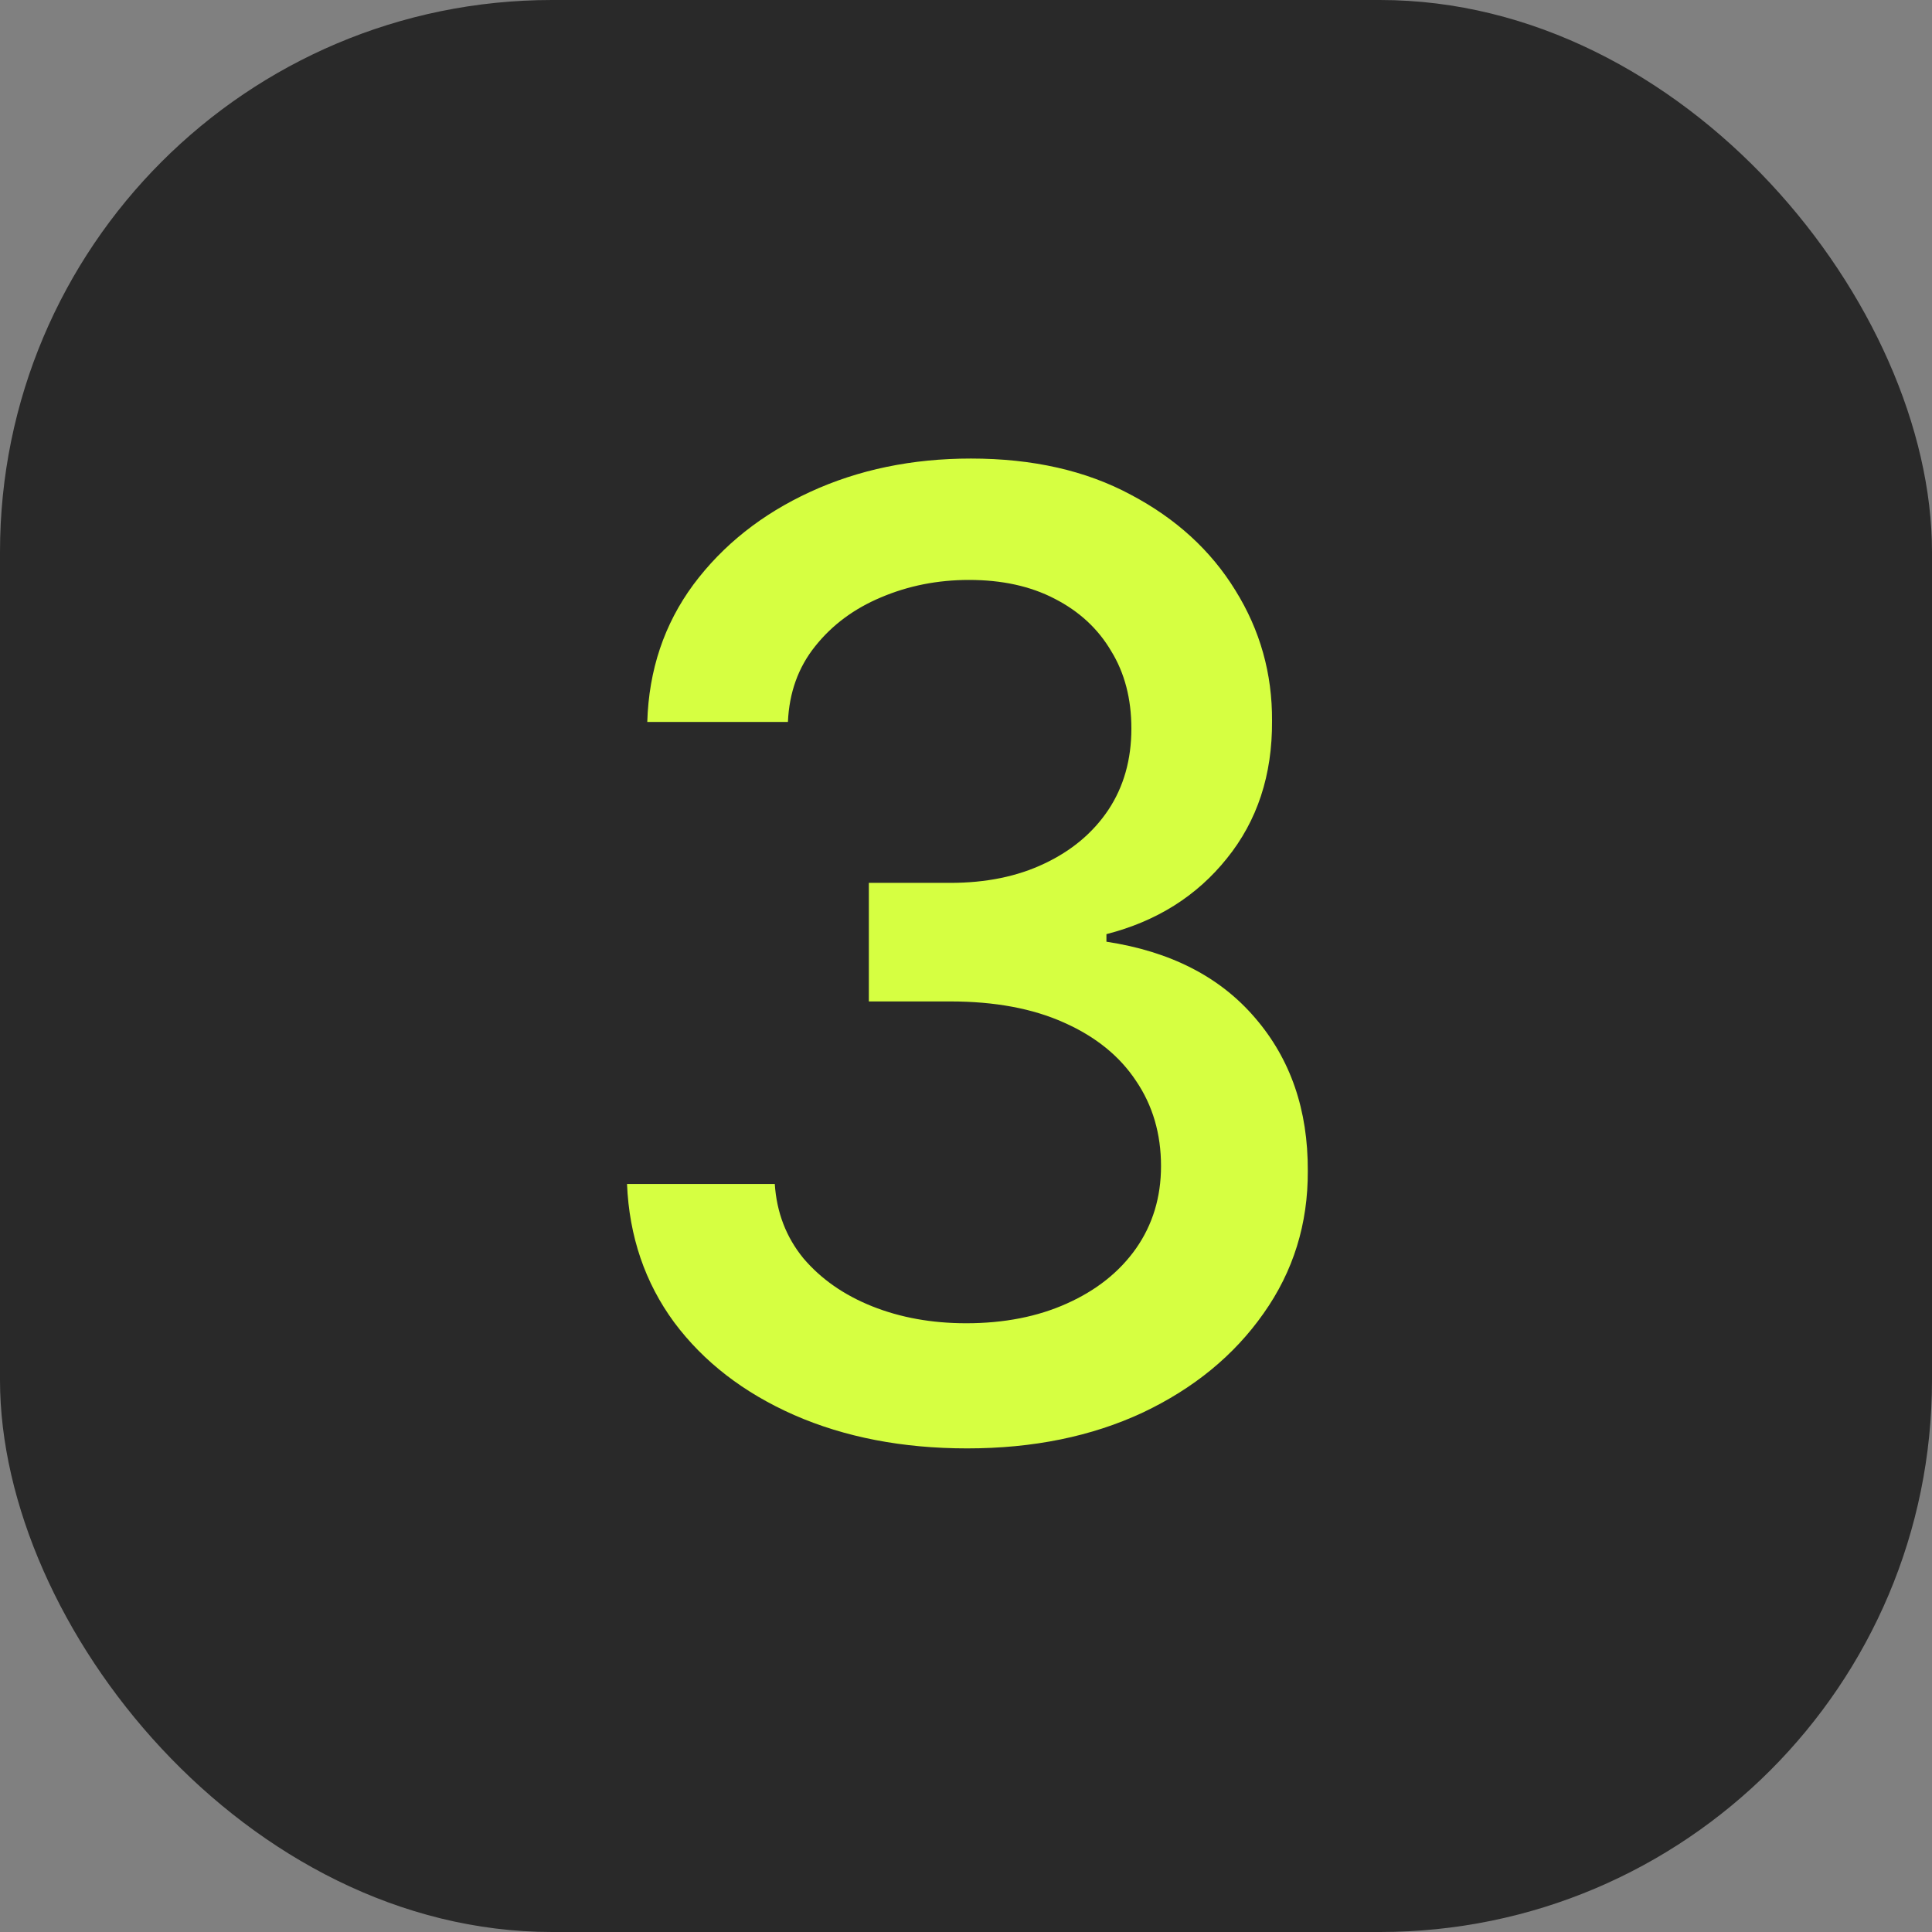 <?xml version="1.0" encoding="UTF-8"?> <svg xmlns="http://www.w3.org/2000/svg" width="35" height="35" viewBox="0 0 35 35" fill="none"><rect x="0" y="0" width="35" height="35" fill="#808080" stroke="none"/> <rect width="35" height="35" rx="10" fill="#292929"></rect> <path d="M17.521 26.239C16.351 26.239 15.305 26.037 14.385 25.634C13.47 25.23 12.746 24.671 12.212 23.954C11.683 23.233 11.399 22.398 11.359 21.449H14.036C14.07 21.966 14.243 22.415 14.555 22.796C14.874 23.171 15.288 23.46 15.8 23.665C16.311 23.869 16.879 23.972 17.504 23.972C18.192 23.972 18.8 23.852 19.328 23.614C19.862 23.375 20.28 23.043 20.581 22.616C20.882 22.185 21.033 21.688 21.033 21.125C21.033 20.54 20.882 20.026 20.581 19.582C20.285 19.134 19.851 18.781 19.277 18.526C18.709 18.27 18.021 18.142 17.215 18.142H15.74V15.994H17.215C17.862 15.994 18.43 15.878 18.919 15.645C19.413 15.412 19.8 15.088 20.078 14.673C20.357 14.253 20.496 13.761 20.496 13.199C20.496 12.659 20.374 12.19 20.129 11.793C19.891 11.389 19.55 11.074 19.107 10.847C18.669 10.619 18.152 10.506 17.555 10.506C16.987 10.506 16.456 10.611 15.962 10.821C15.473 11.026 15.075 11.321 14.768 11.707C14.462 12.088 14.297 12.546 14.274 13.079H11.726C11.754 12.136 12.033 11.307 12.561 10.591C13.095 9.875 13.8 9.315 14.675 8.912C15.55 8.509 16.521 8.307 17.59 8.307C18.709 8.307 19.675 8.526 20.487 8.963C21.305 9.395 21.936 9.972 22.379 10.693C22.828 11.415 23.05 12.204 23.044 13.062C23.05 14.04 22.777 14.869 22.226 15.551C21.68 16.233 20.953 16.69 20.044 16.923V17.06C21.203 17.236 22.101 17.696 22.737 18.44C23.379 19.185 23.697 20.108 23.692 21.21C23.697 22.171 23.43 23.031 22.891 23.793C22.357 24.554 21.626 25.153 20.7 25.591C19.774 26.023 18.715 26.239 17.521 26.239Z" fill="#D6FF41"></path> </svg> 